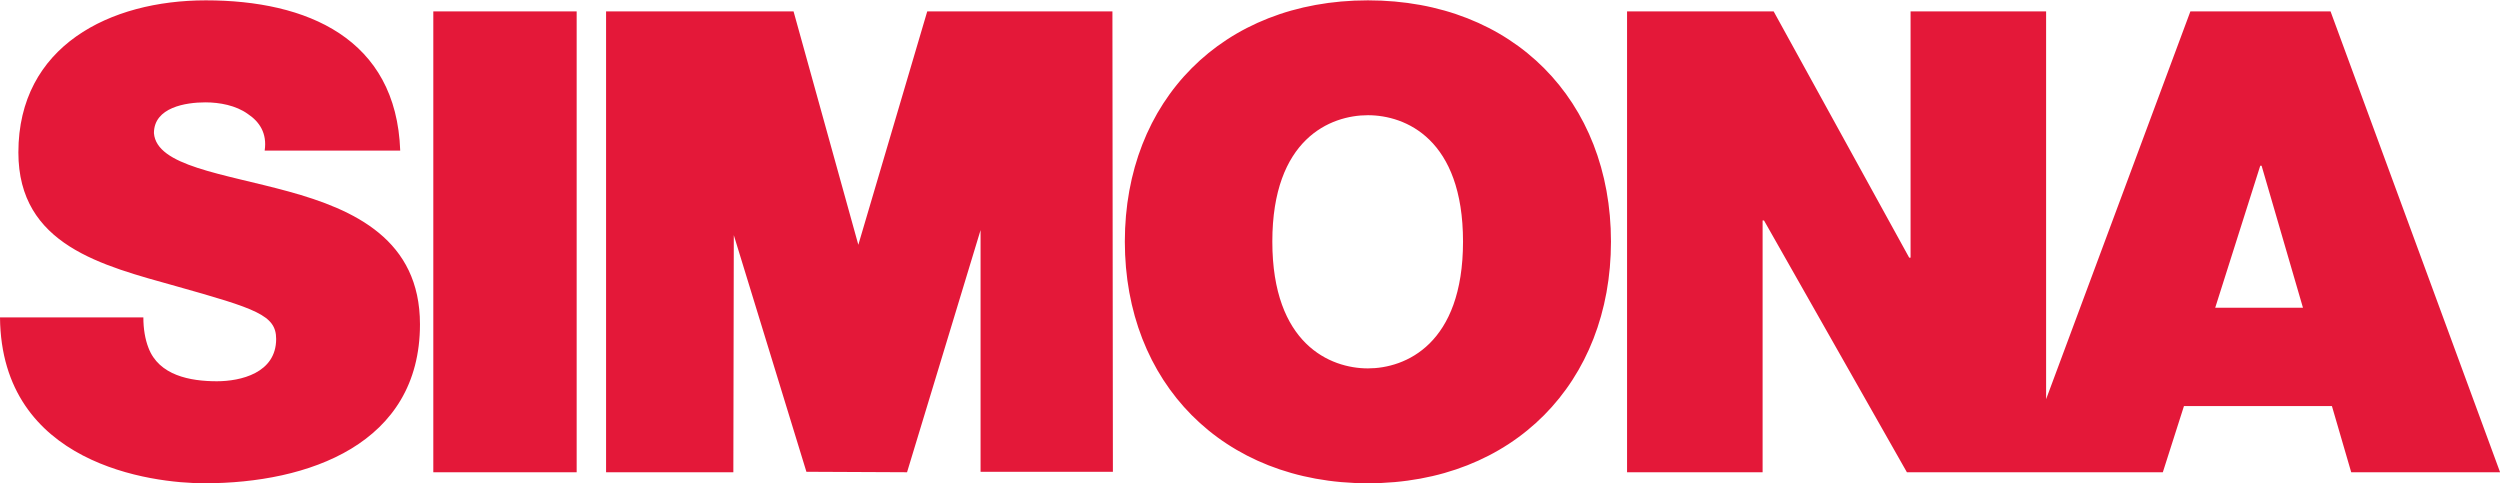 <?xml version="1.0" encoding="UTF-8" standalone="no"?>
<!-- Created with Inkscape (http://www.inkscape.org/) by Marsupilami -->
<svg
   xmlns:svg="http://www.w3.org/2000/svg"
   xmlns="http://www.w3.org/2000/svg"
   version="1.0"
   width="1024"
   height="198"
   viewBox="0 0 170.025 32.829"
   id="svg2784">
  <defs
     id="defs2786" />
  <g
     transform="translate(-289.988,-515.948)"
     id="layer1">
    <path
       d="M 14,0 C 7.482,0 1.25,3.101 1.25,10.344 C 1.25,16.663 6.96,18.034 11.969,19.438 C 17.421,20.974 18.781,21.407 18.781,23.031 C 18.781,25.358 16.346,25.906 14.75,25.906 C 12.932,25.906 10.803,25.512 10.094,23.625 C 9.872,23.054 9.75,22.352 9.75,21.562 L 0,21.562 C 0.089,31.569 10.315,32.844 13.906,32.844 C 20.955,32.844 28.562,30.194 28.562,22.031 C 28.562,16.281 24.101,14.229 19.625,13 C 15.148,11.771 10.646,11.27 10.469,9.031 C 10.469,7.276 12.639,6.938 13.969,6.938 C 14.944,6.938 16.045,7.147 16.844,7.719 C 17.641,8.245 18.177,9.034 18,10.219 L 27.219,10.219 C 26.953,2.583 20.87,0 14,0 z M 93.031,0 C 83.12,0 76.5,6.839 76.5,16.406 C 76.5,25.972 83.12,32.844 93.031,32.844 C 102.942,32.844 109.562,25.973 109.562,16.406 C 109.562,6.839 102.942,0 93.031,0 z M 29.469,0.75 L 29.469,32.094 L 39.219,32.094 L 39.219,0.75 L 29.469,0.75 z M 41.219,0.75 L 41.219,32.094 L 49.875,32.094 L 49.906,15.969 L 54.844,32.062 L 61.688,32.094 L 66.688,15.625 L 66.688,32.062 L 75.688,32.062 L 75.656,0.75 L 63.062,0.75 L 58.375,16.625 L 53.969,0.75 L 41.219,0.75 z M 110.656,0.75 L 110.656,32.094 L 119.875,32.094 L 119.875,14.969 L 119.969,14.969 L 129.688,32.094 L 137.312,32.094 L 139.156,32.094 L 147.094,32.094 L 148.531,27.594 L 158.594,27.594 L 159.906,32.094 L 170.031,32.094 L 158.5,0.75 L 148.969,0.75 L 139.156,27.125 L 139.156,0.75 L 129.938,0.75 L 129.938,17.5 L 129.844,17.5 L 120.625,0.75 L 110.656,0.75 z M 93.031,7.812 C 95.589,7.812 99.5,9.428 99.5,16.406 C 99.5,23.384 95.589,25.031 93.031,25.031 C 90.474,25.031 86.531,23.384 86.531,16.406 C 86.531,9.427 90.474,7.812 93.031,7.812 z M 153.719,11.25 L 153.812,11.25 L 156.625,20.906 L 150.656,20.906 L 153.719,11.25 z"
       transform="translate(289.988,515.948)"
       id="path2772"
       style="fill:#e41839;fill-opacity:1;fill-rule:nonzero;stroke:none" />
  </g>
</svg>
